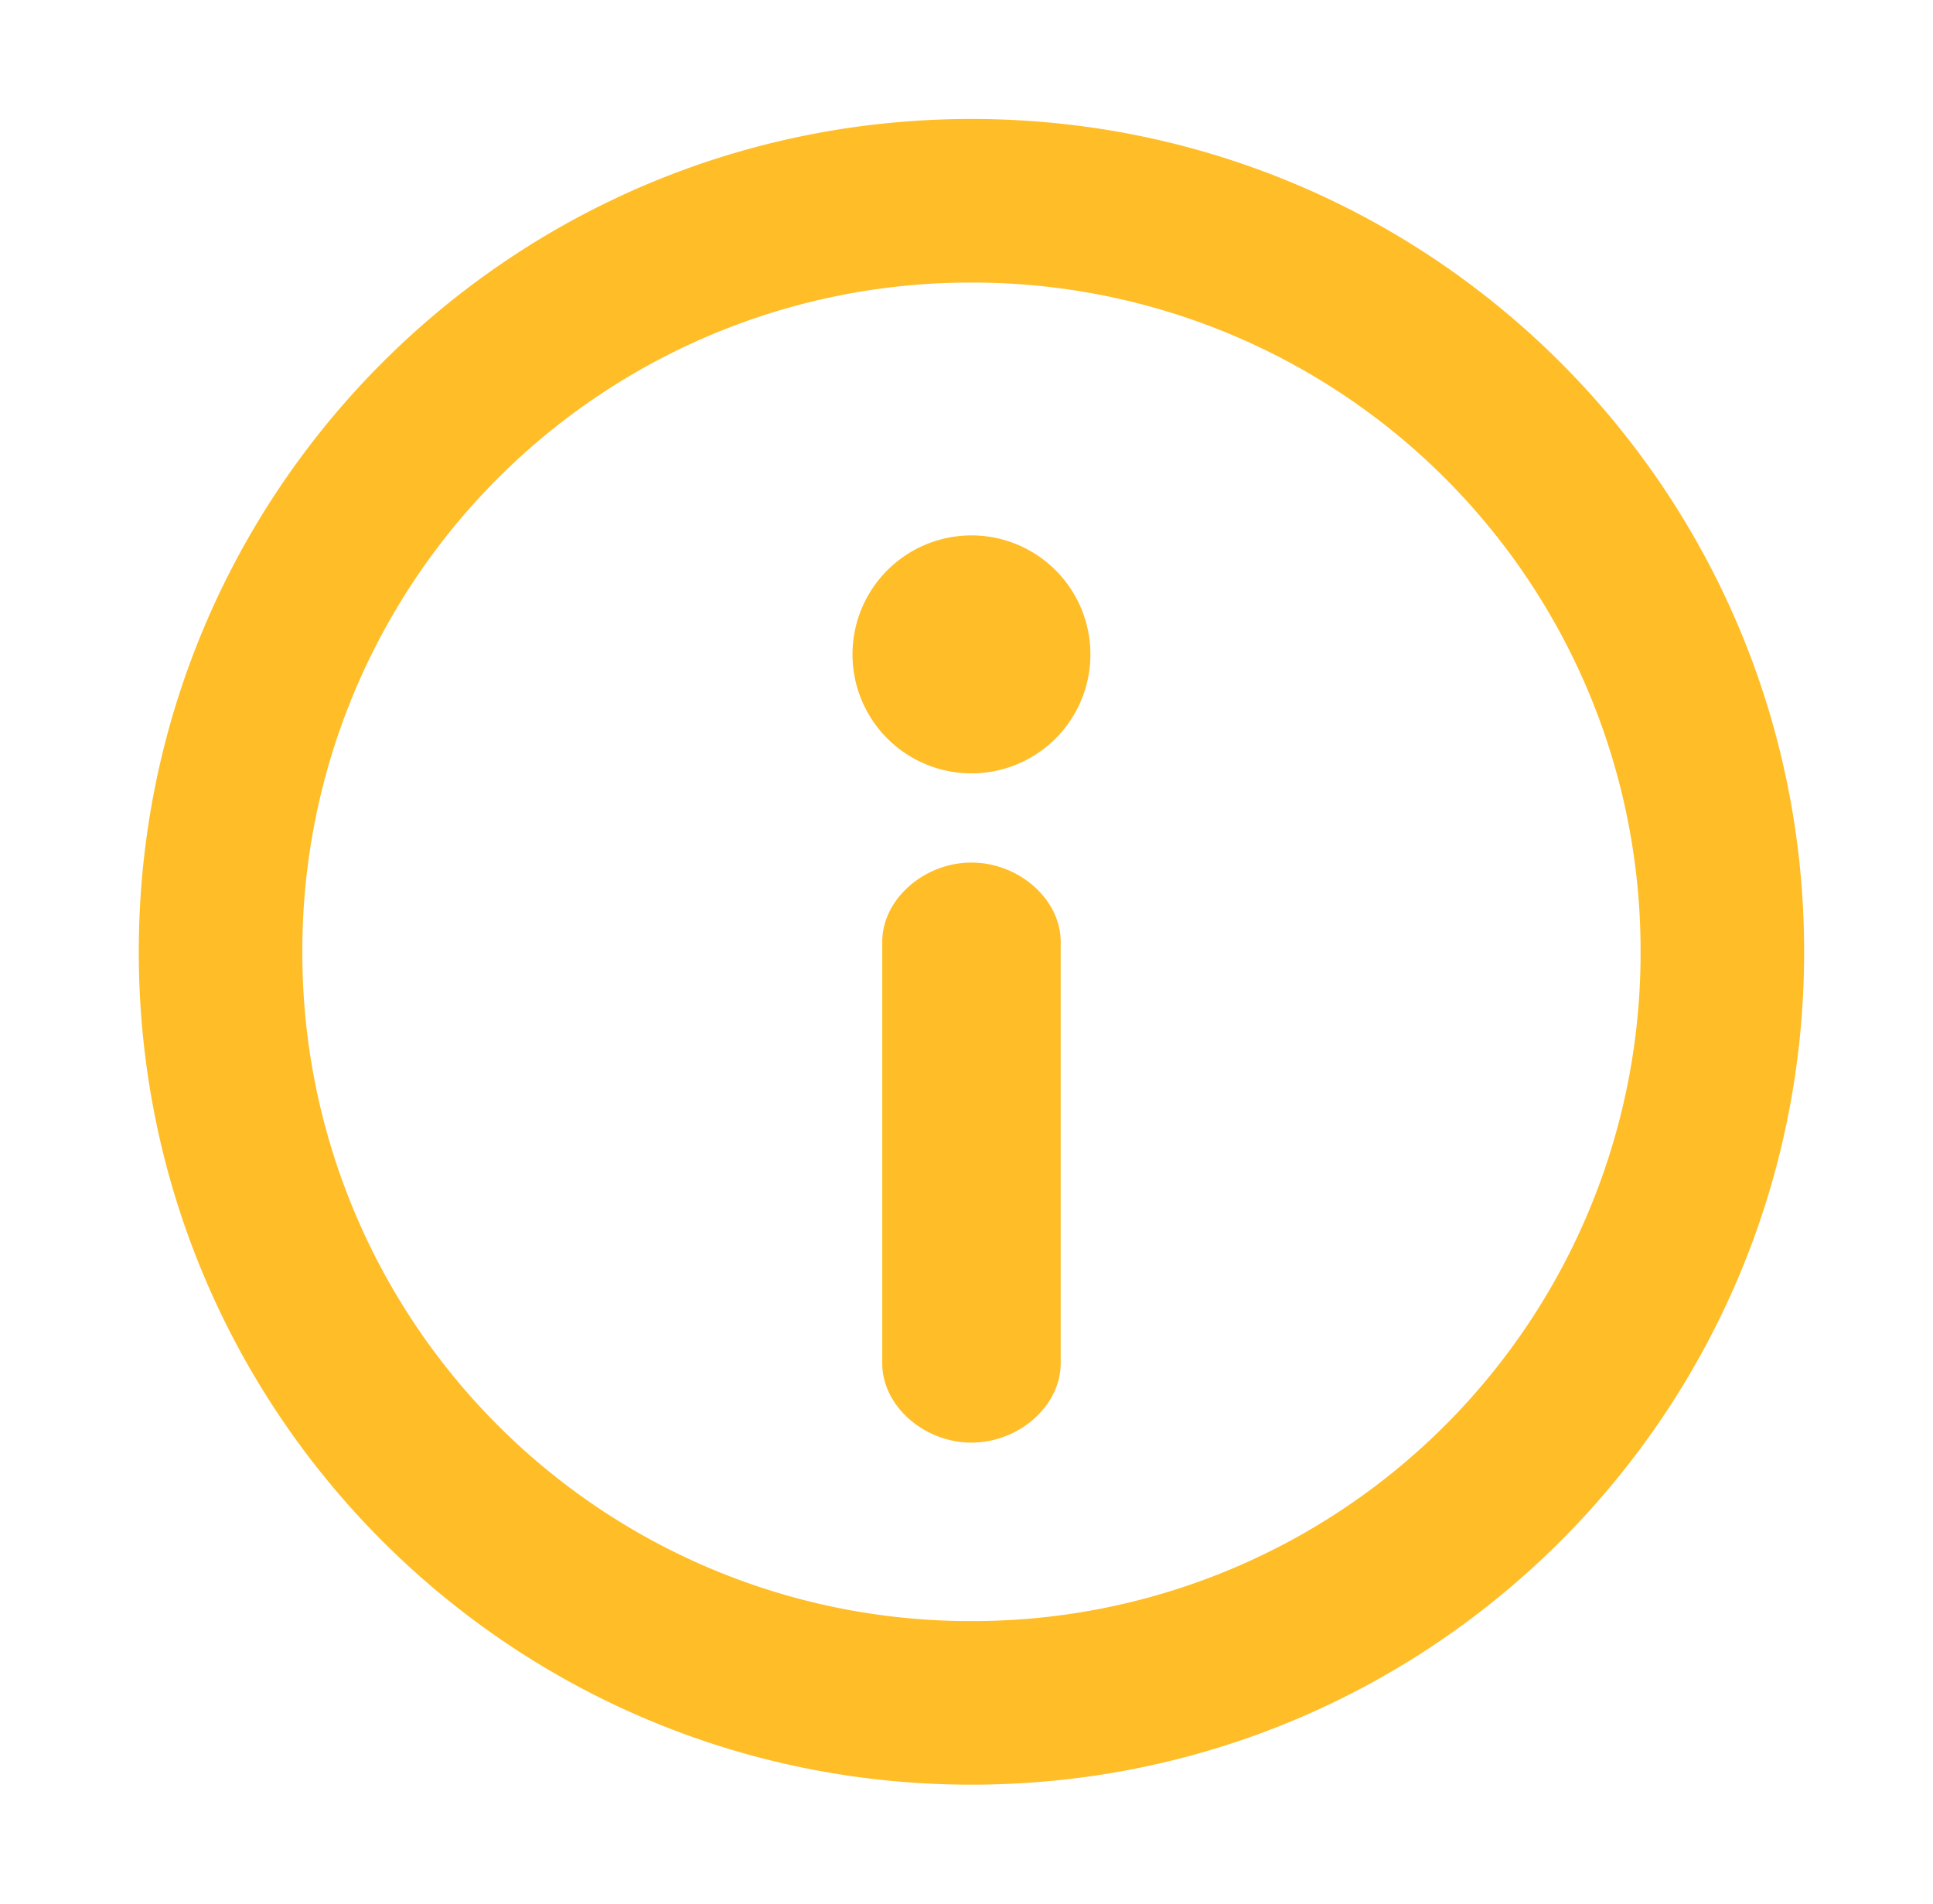 <?xml version="1.0" standalone="no"?><!DOCTYPE svg PUBLIC "-//W3C//DTD SVG 1.1//EN" "http://www.w3.org/Graphics/SVG/1.1/DTD/svg11.dtd"><svg t="1729525830324" class="icon" viewBox="0 0 1040 1024" version="1.1" xmlns="http://www.w3.org/2000/svg" p-id="4306" xmlns:xlink="http://www.w3.org/1999/xlink" width="203.125" height="200"><path d="M522.672 464c25.6 0 48 19.84 48 42.56v226.88c0 22.72-22.4 42.56-48 42.56s-48-19.84-48-42.56V506.56c0-22.72 22.4-42.56 48-42.56z m0-176a64 64 0 1 1 0 128 64 64 0 0 1 0-128z" fill="#FFBD27" p-id="4307"></path><path d="M522.672 64c247.888 0 448 200.112 448 448s-200.112 448-448 448-448-200.112-448-448 200.112-448 448-448z m0 88a359.264 359.264 0 0 0-360 360 359.264 359.264 0 0 0 360 360 359.264 359.264 0 0 0 360-360 359.264 359.264 0 0 0-360-360z" fill="#FFBD27" p-id="4308"></path></svg>